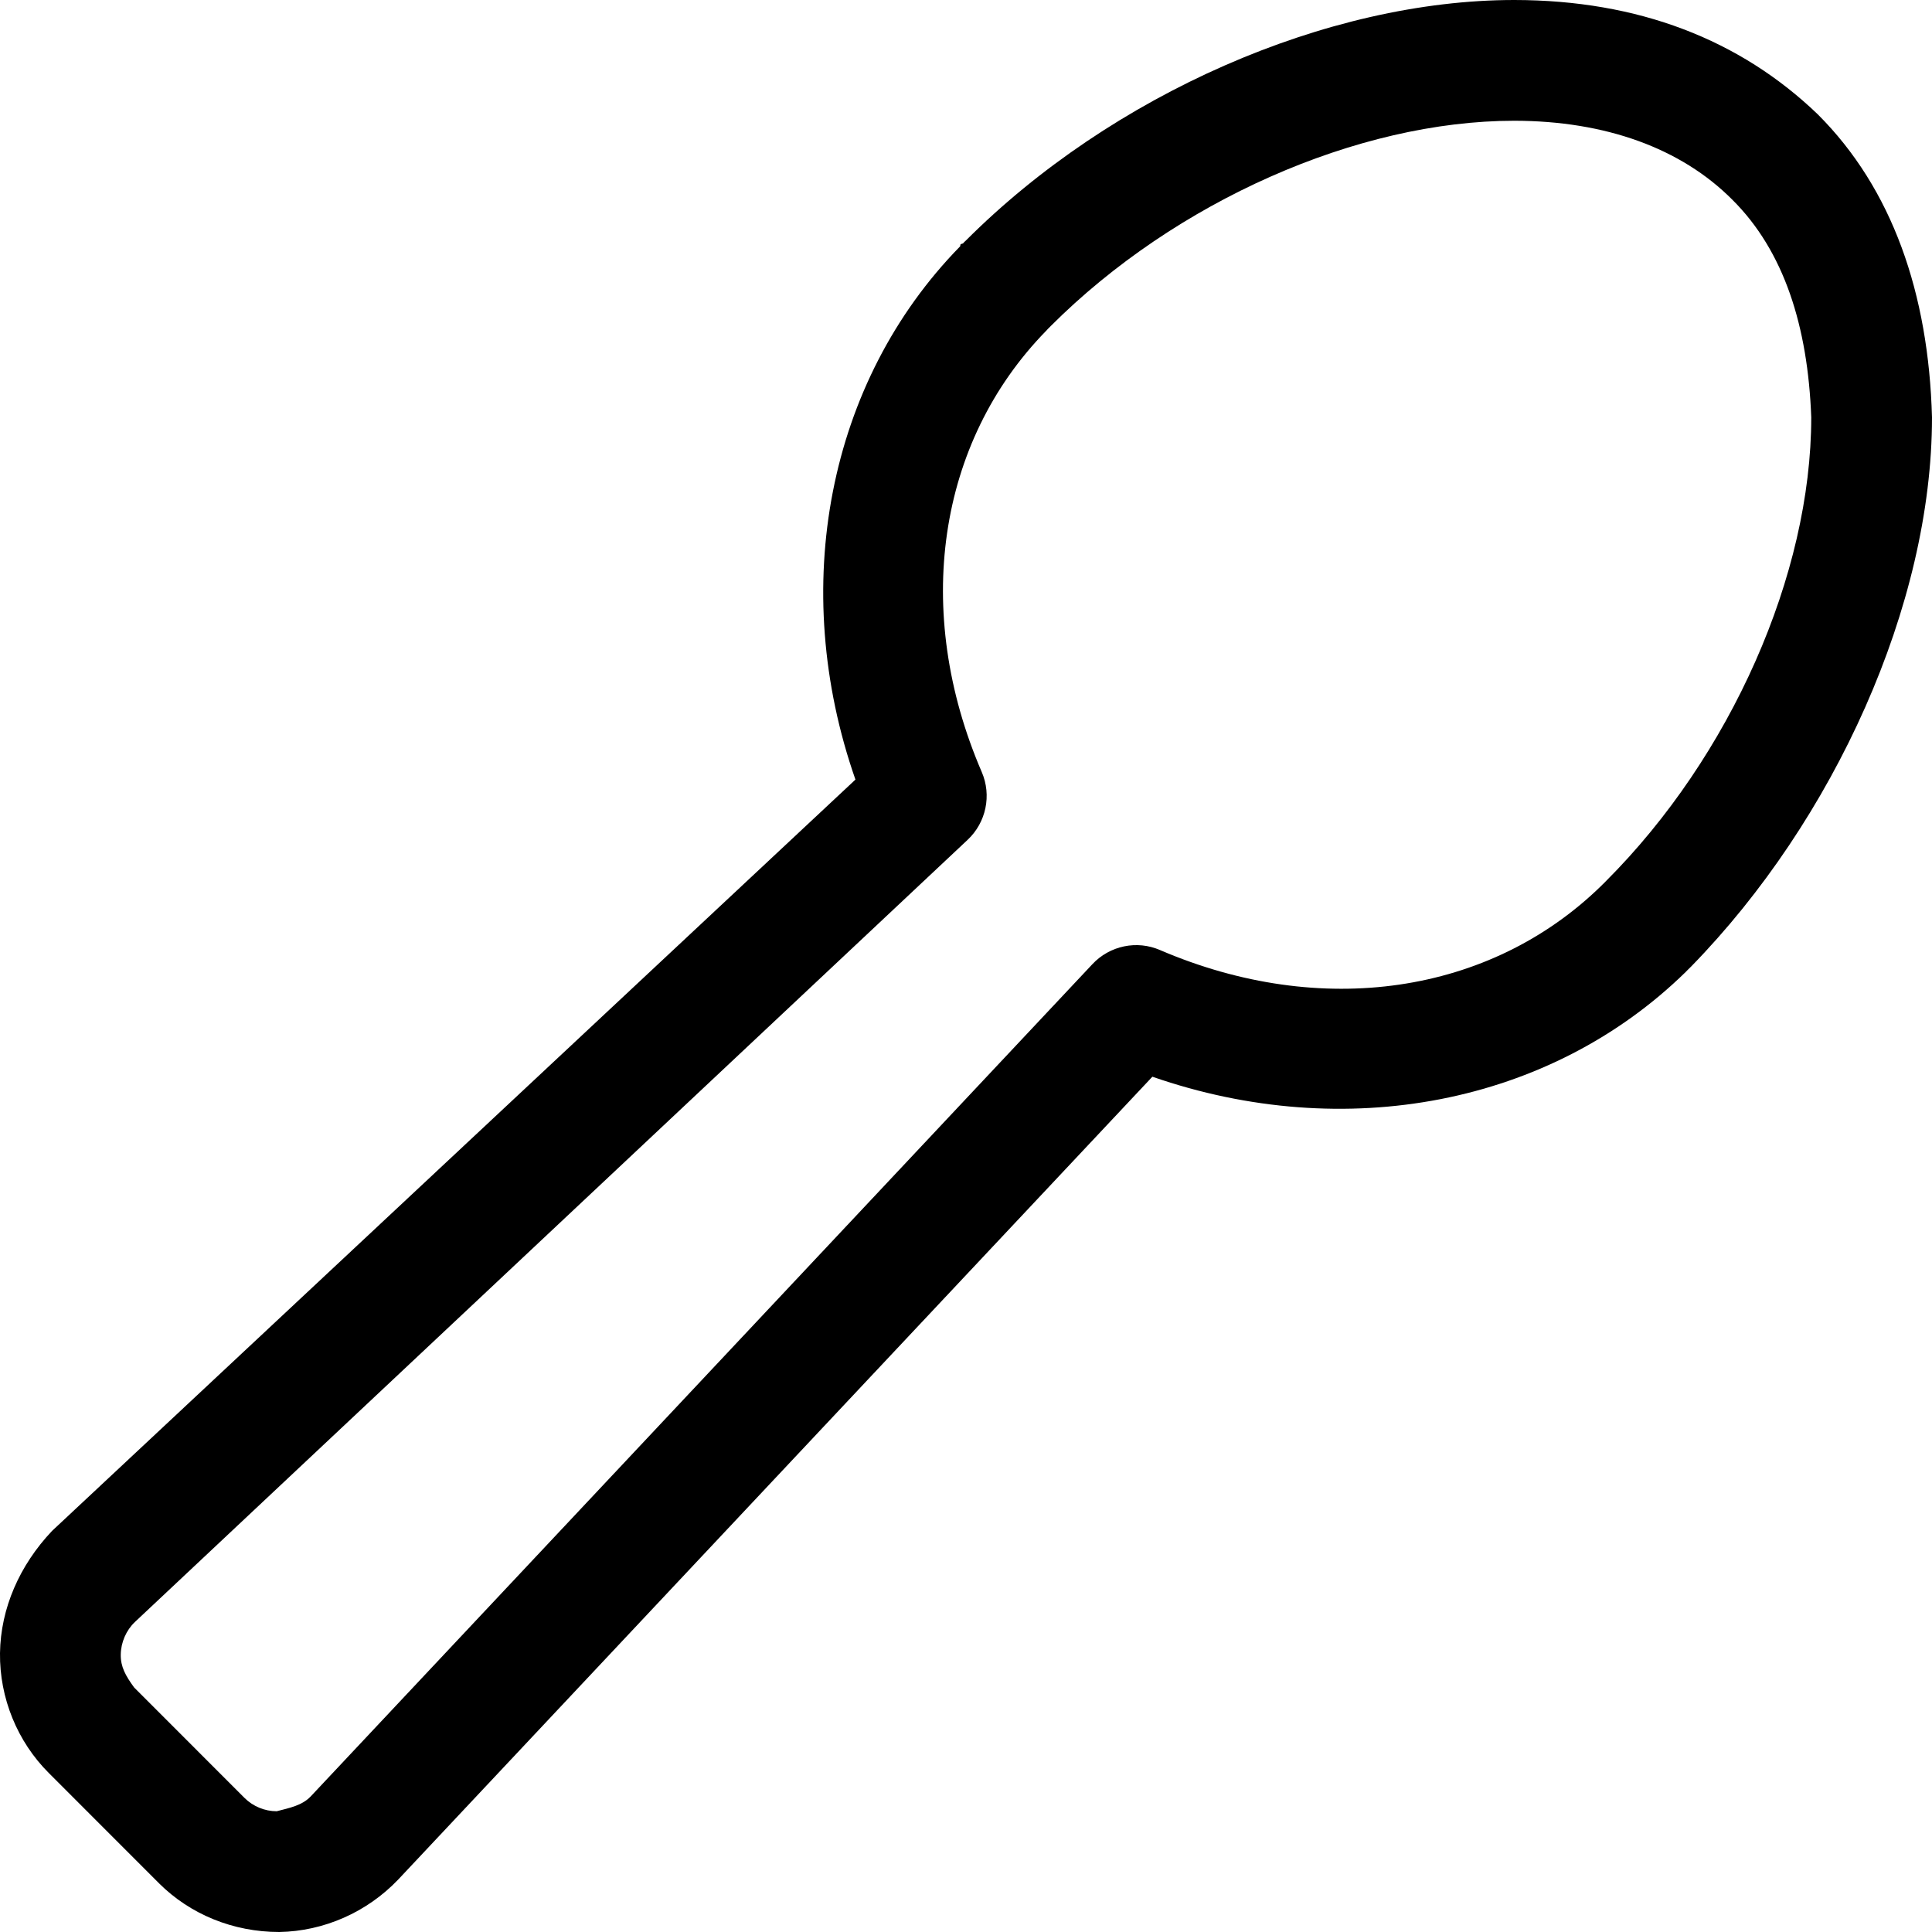 <svg xmlns="http://www.w3.org/2000/svg" viewBox="0 0 512 512"><!--! Font Awesome Pro 6.0.0-alpha3 by @fontawesome - https://fontawesome.com License - https://fontawesome.com/license (Commercial License) --><path d="M481.7 30.27C461.1 10.5 434.2 .031 401.3 0c-49.58 0-106.7 25.05-145.4 63.81C255.6 64.05 255.4 64.28 255.2 64.52C254.1 64.77 254.7 65.03 254.4 65.33C219.3 101.2 208.9 155.7 226.7 206.6l-212.9 199.1C5.188 414.8 .172 426.2 0 438.1c-.141 11.84 4.578 23.44 12.94 31.77l29.23 29.25C50.39 507.3 61.75 512 74.02 512c11.77-.203 23.19-5.203 31.47-13.86l199.9-212.8c51.03 17.73 105.4 7.375 141.3-27.72c.203-.203 .406-.406 .594-.609c.281-.266 .578-.547 .891-.875C486.1 217.3 512 160.2 512 110.6C511.1 77.8 501.5 50.02 481.7 30.27zM425.6 233.5c-.156 .156-.312 .328-.469 .484c-.234 .234-.516 .469-.766 .75c-29.53 28.84-74.28 35.34-116.9 17.06c-6.172-2.703-13.39-1.188-17.98 3.734l-207.2 220.6C79.97 478.5 76.77 479.1 73.33 480c-3.172 0-6.297-1.297-8.547-3.547l-29.23-29.25C33.28 444.1 31.95 441.7 32 438.5c.047-3.266 1.438-6.453 3.734-8.641l220.7-207.3c4.906-4.609 6.406-11.8 3.734-17.98c-18.34-42.56-11.81-87.36 17.06-116.9c.188-.188 .359-.375 .531-.578c.203-.203 .453-.422 .688-.688C311.5 53.36 359.8 32 401.3 32c24.17 .031 44.16 7.266 57.75 20.89c.016 .016-.016-.016 0 0C472.8 66.52 479.1 86.48 480 110.6C480 152.2 458.7 200.4 425.6 233.5z"/></svg>